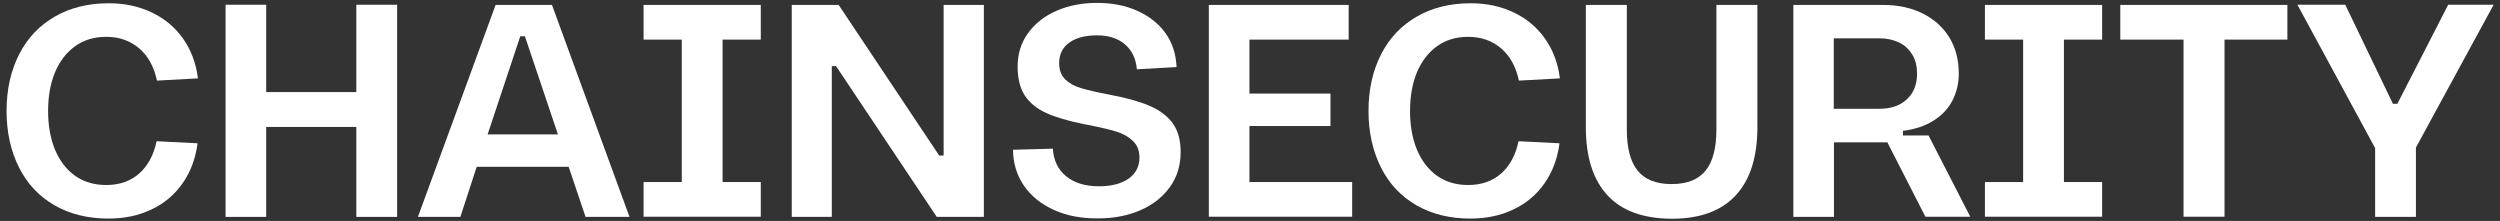 <svg width="100%" height="100%" viewBox="0 0 215 19" fill="none" xmlns="http://www.w3.org/2000/svg">
<rect x="0" y="0" width="215" height="19" fill="#333333" stroke="none"/>
<path d="M4.679 17.649C3.355 16.884 2.335 15.799 1.633 14.396C0.931 12.992 0.564 11.381 0.564 9.547C0.564 7.697 0.931 6.071 1.649 4.667C2.367 3.264 3.387 2.195 4.711 1.43C6.035 0.664 7.582 0.281 9.352 0.281C10.74 0.281 11.968 0.552 13.068 1.079C14.169 1.605 15.062 2.355 15.748 3.327C16.433 4.3 16.864 5.449 17.023 6.74L13.499 6.932C13.243 5.736 12.733 4.811 11.968 4.157C11.202 3.503 10.261 3.168 9.129 3.168C8.092 3.168 7.199 3.439 6.449 3.981C5.7 4.524 5.126 5.273 4.727 6.23C4.328 7.187 4.137 8.303 4.137 9.547C4.137 10.791 4.328 11.892 4.727 12.865C5.126 13.822 5.7 14.571 6.449 15.113C7.199 15.64 8.092 15.911 9.129 15.911C10.261 15.911 11.202 15.592 11.952 14.938C12.701 14.284 13.212 13.359 13.467 12.147L16.991 12.322C16.816 13.646 16.385 14.794 15.7 15.767C15.014 16.74 14.121 17.506 13.02 18.016C11.92 18.542 10.692 18.797 9.32 18.797C7.566 18.797 6.003 18.415 4.679 17.649Z" fill="white"></path>
<path d="M19.4 0.408H22.893V7.92H30.644V0.408H34.153V18.653H30.644V10.918H22.893V18.653H19.4V0.408Z" fill="white"></path>
<path d="M48.906 14.347H40.995L39.592 18.653H35.94L42.622 0.424H47.47L54.137 18.653H50.357L48.906 14.347ZM41.936 11.556H47.981L45.142 3.119H44.743L41.936 11.556Z" fill="white"></path>
<path d="M62.142 3.406V15.655H65.427V18.637H55.348V15.655H58.633V3.406H55.348V0.424H65.427V3.406H62.142Z" fill="white"></path>
<path d="M68.09 0.424H72.125L80.769 13.374H81.152V0.424H84.612V18.653H80.562L71.901 5.687H71.535V18.653H68.09V0.424Z" fill="white"></path>
<path d="M90.658 18.064C89.557 17.569 88.696 16.883 88.074 15.99C87.452 15.097 87.133 14.06 87.117 12.88L90.546 12.785C90.61 13.805 90.993 14.603 91.694 15.161C92.396 15.735 93.337 16.022 94.501 16.022C95.57 16.022 96.431 15.799 97.053 15.368C97.675 14.938 97.994 14.316 97.994 13.534C97.994 12.928 97.787 12.434 97.388 12.083C96.989 11.716 96.479 11.445 95.857 11.27C95.235 11.094 94.358 10.887 93.241 10.679C91.886 10.408 90.801 10.089 89.988 9.722C89.174 9.356 88.569 8.861 88.138 8.223C87.723 7.585 87.516 6.756 87.516 5.719C87.516 4.619 87.819 3.662 88.425 2.833C89.031 2.003 89.844 1.365 90.881 0.919C91.918 0.472 93.066 0.249 94.326 0.249C95.634 0.249 96.798 0.472 97.819 0.935C98.839 1.397 99.653 2.035 100.243 2.865C100.833 3.694 101.136 4.667 101.184 5.767L97.771 5.959C97.691 5.034 97.34 4.316 96.734 3.806C96.128 3.295 95.331 3.04 94.342 3.04C93.337 3.04 92.54 3.247 91.966 3.662C91.375 4.077 91.088 4.667 91.088 5.432C91.088 6.022 91.264 6.485 91.615 6.836C91.966 7.171 92.428 7.426 92.986 7.585C93.544 7.745 94.326 7.936 95.347 8.128L95.666 8.191C97.005 8.447 98.106 8.766 98.935 9.132C99.764 9.499 100.418 9.994 100.865 10.616C101.311 11.238 101.535 12.067 101.535 13.072C101.535 14.22 101.232 15.225 100.61 16.086C99.988 16.947 99.142 17.617 98.074 18.079C97.005 18.542 95.793 18.781 94.454 18.781C93.018 18.797 91.758 18.558 90.658 18.064Z" fill="white"></path>
<path d="M103.959 0.424H115.984V3.406H107.452V8.047H114.421V10.838H107.452V15.655H116.287V18.637H103.959V0.424Z" fill="white"></path>
<path d="M121.806 17.649C120.482 16.884 119.462 15.799 118.76 14.396C118.058 12.992 117.691 11.381 117.691 9.547C117.691 7.697 118.058 6.071 118.776 4.667C119.494 3.264 120.514 2.195 121.838 1.43C123.162 0.664 124.709 0.281 126.479 0.281C127.867 0.281 129.095 0.552 130.195 1.079C131.296 1.605 132.189 2.355 132.874 3.327C133.56 4.3 133.991 5.449 134.15 6.74L130.626 6.932C130.37 5.736 129.86 4.811 129.095 4.157C128.329 3.503 127.388 3.168 126.256 3.168C125.219 3.168 124.326 3.439 123.576 3.981C122.827 4.524 122.253 5.273 121.854 6.23C121.455 7.187 121.264 8.303 121.264 9.547C121.264 10.791 121.455 11.892 121.854 12.865C122.253 13.822 122.827 14.571 123.576 15.113C124.326 15.64 125.219 15.911 126.256 15.911C127.388 15.911 128.329 15.592 129.079 14.938C129.828 14.284 130.339 13.359 130.594 12.147L134.118 12.322C133.943 13.646 133.512 14.794 132.827 15.767C132.141 16.74 131.248 17.506 130.147 18.016C129.047 18.542 127.819 18.797 126.447 18.797C124.693 18.797 123.13 18.415 121.806 17.649Z" fill="white"></path>
<path d="M138.249 16.803C137.005 15.463 136.383 13.518 136.383 10.934V0.424H139.907V11.125C139.907 12.72 140.21 13.9 140.832 14.666C141.439 15.431 142.411 15.83 143.751 15.83C145.091 15.83 146.064 15.447 146.686 14.666C147.308 13.9 147.611 12.72 147.611 11.125V0.424H151.135V10.934C151.135 13.518 150.513 15.463 149.269 16.803C148.025 18.143 146.191 18.812 143.767 18.812C141.327 18.797 139.493 18.143 138.249 16.803Z" fill="white"></path>
<path d="M162.314 12.242H157.721V18.653H154.229V0.424H161.932C163.224 0.424 164.356 0.663 165.345 1.157C166.333 1.652 167.099 2.338 167.641 3.215C168.183 4.108 168.455 5.145 168.455 6.325C168.455 7.186 168.263 7.967 167.896 8.669C167.53 9.371 166.971 9.945 166.254 10.392C165.536 10.838 164.675 11.125 163.654 11.253V11.652H165.855L169.443 18.637H165.584L162.314 12.242ZM161.629 9.355C162.617 9.355 163.415 9.084 163.989 8.542C164.579 7.999 164.866 7.266 164.866 6.325C164.866 5.703 164.739 5.161 164.467 4.714C164.196 4.267 163.83 3.901 163.335 3.661C162.841 3.422 162.283 3.295 161.629 3.295H157.705V9.355H161.629Z" fill="white"></path>
<path d="M177.497 3.406V15.655H180.783V18.637H170.703V15.655H173.989V3.406H170.703V0.424H180.783V3.406H177.497Z" fill="white"></path>
<path d="M187.768 3.406H182.346V0.424H196.715V3.406H191.309V18.637H187.784V3.406H187.768Z" fill="white"></path>
<path d="M207.769 12.689V18.653H204.261V12.736L197.578 0.408H201.693L205.792 8.925H206.174L210.544 0.408H214.452L207.769 12.689Z" fill="white"></path>
</svg>